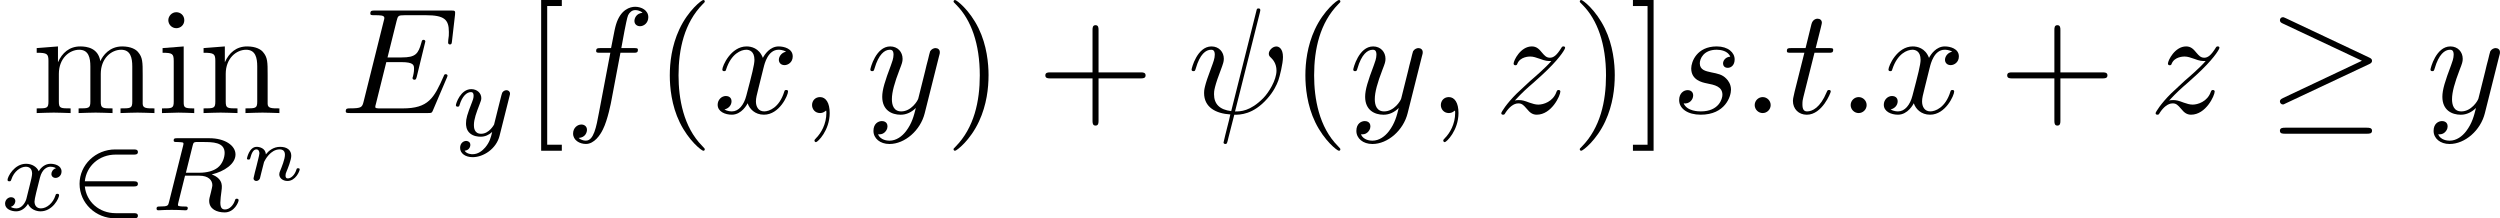 <?xml version='1.0' encoding='UTF-8'?>
<!-- This file was generated by dvisvgm 1.15.1 -->
<svg height='18.102pt' version='1.1' viewBox='61.768 55.293 165.212 14.428' width='207.289pt' xmlns='http://www.w3.org/2000/svg' xmlns:xlink='http://www.w3.org/1999/xlink'>
<defs>
<path d='m6.715 -3.228c0.139 -0.06 0.199 -0.13 0.199 -0.219c0 -0.1 -0.04 -0.159 -0.199 -0.229l-5.489 -2.59c-0.139 -0.07 -0.179 -0.07 -0.199 -0.07c-0.12 0 -0.199 0.09 -0.199 0.199c0 0.12 0.08 0.169 0.189 0.219l5.23 2.461l-5.21 2.461c-0.199 0.09 -0.209 0.169 -0.209 0.229c0 0.11 0.09 0.199 0.199 0.199c0.03 0 0.05 0 0.179 -0.07l5.509 -2.59zm-0.149 4.593c0.169 0 0.349 0 0.349 -0.199s-0.209 -0.199 -0.359 -0.199h-5.37c-0.149 0 -0.359 0 -0.359 0.199s0.179 0.199 0.349 0.199h5.39z' id='g0-21'/>
<path d='m3.298 2.391c0 -0.03 0 -0.05 -0.169 -0.219c-1.245 -1.255 -1.564 -3.138 -1.564 -4.663c0 -1.734 0.379 -3.467 1.604 -4.712c0.13 -0.12 0.13 -0.139 0.13 -0.169c0 -0.07 -0.04 -0.1 -0.1 -0.1c-0.1 0 -0.996 0.677 -1.584 1.943c-0.508 1.096 -0.628 2.202 -0.628 3.039c0 0.777 0.11 1.983 0.658 3.108c0.598 1.225 1.455 1.873 1.554 1.873c0.06 0 0.1 -0.03 0.1 -0.1z' id='g5-40'/>
<path d='m2.879 -2.491c0 -0.777 -0.11 -1.983 -0.658 -3.108c-0.598 -1.225 -1.455 -1.873 -1.554 -1.873c-0.06 0 -0.1 0.04 -0.1 0.1c0 0.03 0 0.05 0.189 0.229c0.976 0.986 1.544 2.57 1.544 4.653c0 1.704 -0.369 3.457 -1.604 4.712c-0.13 0.12 -0.13 0.139 -0.13 0.169c0 0.06 0.04 0.1 0.1 0.1c0.1 0 0.996 -0.677 1.584 -1.943c0.508 -1.096 0.628 -2.202 0.628 -3.039z' id='g5-41'/>
<path d='m4.075 -2.291h2.78c0.139 0 0.329 0 0.329 -0.199s-0.189 -0.199 -0.329 -0.199h-2.78v-2.79c0 -0.139 0 -0.329 -0.199 -0.329s-0.199 0.189 -0.199 0.329v2.79h-2.79c-0.139 0 -0.329 0 -0.329 0.199s0.189 0.199 0.329 0.199h2.79v2.79c0 0.139 0 0.329 0.199 0.329s0.199 -0.189 0.199 -0.329v-2.79z' id='g5-43'/>
<path d='m2.54 2.491v-0.399h-0.966v-9.166h0.966v-0.399h-1.365v9.963h1.365z' id='g5-91'/>
<path d='m1.584 -7.472h-1.365v0.399h0.966v9.166h-0.966v0.399h1.365v-9.963z' id='g5-93'/>
<path d='m1.763 -4.403l-1.395 0.11v0.309c0.648 0 0.737 0.06 0.737 0.548v2.68c0 0.448 -0.11 0.448 -0.777 0.448v0.309c0.319 -0.01 0.857 -0.03 1.096 -0.03c0.349 0 0.697 0.02 1.036 0.03v-0.309c-0.658 0 -0.697 -0.05 -0.697 -0.438v-3.656zm0.04 -1.734c0 -0.319 -0.249 -0.528 -0.528 -0.528c-0.309 0 -0.528 0.269 -0.528 0.528c0 0.269 0.219 0.528 0.528 0.528c0.279 0 0.528 -0.209 0.528 -0.528z' id='g5-105'/>
<path d='m1.096 -3.427v2.67c0 0.448 -0.11 0.448 -0.777 0.448v0.309c0.349 -0.01 0.857 -0.03 1.126 -0.03c0.259 0 0.777 0.02 1.116 0.03v-0.309c-0.667 0 -0.777 0 -0.777 -0.448v-1.833c0 -1.036 0.707 -1.594 1.345 -1.594c0.628 0 0.737 0.538 0.737 1.106v2.321c0 0.448 -0.11 0.448 -0.777 0.448v0.309c0.349 -0.01 0.857 -0.03 1.126 -0.03c0.259 0 0.777 0.02 1.116 0.03v-0.309c-0.667 0 -0.777 0 -0.777 -0.448v-1.833c0 -1.036 0.707 -1.594 1.345 -1.594c0.628 0 0.737 0.538 0.737 1.106v2.321c0 0.448 -0.11 0.448 -0.777 0.448v0.309c0.349 -0.01 0.857 -0.03 1.126 -0.03c0.259 0 0.777 0.02 1.116 0.03v-0.309c-0.518 0 -0.767 0 -0.777 -0.299v-1.903c0 -0.857 0 -1.166 -0.309 -1.524c-0.139 -0.169 -0.468 -0.369 -1.046 -0.369c-0.837 0 -1.275 0.598 -1.445 0.976c-0.139 -0.867 -0.877 -0.976 -1.325 -0.976c-0.727 0 -1.196 0.428 -1.474 1.046v-1.046l-1.405 0.11v0.309c0.697 0 0.777 0.07 0.777 0.558z' id='g5-109'/>
<path d='m1.096 -3.427v2.67c0 0.448 -0.11 0.448 -0.777 0.448v0.309c0.349 -0.01 0.857 -0.03 1.126 -0.03c0.259 0 0.777 0.02 1.116 0.03v-0.309c-0.667 0 -0.777 0 -0.777 -0.448v-1.833c0 -1.036 0.707 -1.594 1.345 -1.594c0.628 0 0.737 0.538 0.737 1.106v2.321c0 0.448 -0.11 0.448 -0.777 0.448v0.309c0.349 -0.01 0.857 -0.03 1.126 -0.03c0.259 0 0.777 0.02 1.116 0.03v-0.309c-0.518 0 -0.767 0 -0.777 -0.299v-1.903c0 -0.857 0 -1.166 -0.309 -1.524c-0.139 -0.169 -0.468 -0.369 -1.046 -0.369c-0.727 0 -1.196 0.428 -1.474 1.046v-1.046l-1.405 0.11v0.309c0.697 0 0.777 0.07 0.777 0.558z' id='g5-110'/>
<path d='m2.88 -4.275c0.049 -0.195 0.063 -0.216 0.216 -0.237h0.446c0.649 0 1.451 0 1.451 0.718c0 0.286 -0.133 0.725 -0.46 0.976c-0.286 0.223 -0.718 0.335 -1.2 0.335h-0.9l0.446 -1.792zm1.262 1.904c0.83 -0.195 1.569 -0.697 1.569 -1.318c0 -0.6 -0.711 -1.074 -1.723 -1.074h-2.141c-0.133 0 -0.223 0 -0.223 0.153c0 0.098 0.084 0.098 0.223 0.098c0.007 0 0.139 0 0.265 0.014c0.146 0.014 0.16 0.028 0.16 0.098c0 0.014 0 0.049 -0.028 0.153l-0.928 3.703c-0.056 0.237 -0.07 0.293 -0.614 0.293c-0.119 0 -0.209 0 -0.209 0.146c0 0.07 0.049 0.105 0.112 0.105c0.133 0 0.293 -0.021 0.432 -0.021c0.133 0 0.335 -0.007 0.46 -0.007c0.139 0 0.3 0.007 0.446 0.007s0.321 0.021 0.467 0.021c0.035 0 0.146 0 0.146 -0.146c0 -0.105 -0.07 -0.105 -0.23 -0.105c-0.112 0 -0.139 0 -0.265 -0.014c-0.153 -0.021 -0.153 -0.035 -0.153 -0.105c0 -0.007 0 -0.049 0.028 -0.153l0.439 -1.764h0.948c0.6 0 0.858 0.3 0.858 0.628c0 0.091 -0.063 0.328 -0.098 0.488c-0.084 0.321 -0.112 0.425 -0.112 0.544c0 0.551 0.509 0.767 1.025 0.767c0.642 0 0.921 -0.683 0.921 -0.809c0 -0.021 -0.014 -0.098 -0.119 -0.098c-0.091 0 -0.105 0.049 -0.126 0.119c-0.098 0.307 -0.356 0.593 -0.649 0.593c-0.181 0 -0.314 -0.077 -0.314 -0.453c0 -0.174 0.042 -0.537 0.07 -0.725s0.028 -0.258 0.028 -0.328c0 -0.084 0 -0.307 -0.195 -0.516c-0.133 -0.146 -0.321 -0.237 -0.474 -0.293z' id='g3-82'/>
<path d='m1.736 -0.739c-0.07 0.237 -0.3 0.614 -0.656 0.614c-0.021 0 -0.23 0 -0.377 -0.098c0.286 -0.091 0.307 -0.342 0.307 -0.384c0 -0.153 -0.119 -0.258 -0.279 -0.258c-0.195 0 -0.398 0.167 -0.398 0.425c0 0.349 0.391 0.509 0.732 0.509c0.321 0 0.607 -0.202 0.781 -0.495c0.167 0.37 0.551 0.495 0.83 0.495c0.802 0 1.227 -0.872 1.227 -1.067c0 -0.091 -0.091 -0.091 -0.112 -0.091c-0.098 0 -0.105 0.035 -0.133 0.119c-0.146 0.481 -0.565 0.844 -0.955 0.844c-0.279 0 -0.425 -0.188 -0.425 -0.453c0 -0.181 0.167 -0.816 0.363 -1.59c0.139 -0.537 0.453 -0.711 0.683 -0.711c0.014 0 0.23 0 0.377 0.098c-0.223 0.063 -0.307 0.258 -0.307 0.384c0 0.153 0.119 0.258 0.279 0.258s0.391 -0.133 0.391 -0.425c0 -0.391 -0.446 -0.509 -0.725 -0.509c-0.349 0 -0.628 0.23 -0.781 0.495c-0.126 -0.286 -0.446 -0.495 -0.837 -0.495c-0.781 0 -1.227 0.858 -1.227 1.067c0 0.091 0.098 0.091 0.119 0.091c0.091 0 0.098 -0.028 0.133 -0.119c0.174 -0.544 0.614 -0.844 0.955 -0.844c0.23 0 0.418 0.126 0.418 0.46c0 0.139 -0.084 0.488 -0.146 0.725l-0.237 0.955z' id='g3-120'/>
<path d='m3.877 -2.629c0.028 -0.098 0.028 -0.112 0.028 -0.153c0 -0.139 -0.112 -0.223 -0.23 -0.223c-0.077 0 -0.209 0.035 -0.286 0.167c-0.021 0.042 -0.077 0.265 -0.112 0.404l-0.146 0.579c-0.042 0.167 -0.258 1.046 -0.279 1.123c-0.007 0 -0.314 0.607 -0.858 0.607c-0.474 0 -0.474 -0.453 -0.474 -0.579c0 -0.377 0.16 -0.816 0.37 -1.353c0.084 -0.223 0.119 -0.307 0.119 -0.425c0 -0.335 -0.286 -0.593 -0.663 -0.593c-0.704 0 -1.018 0.948 -1.018 1.067c0 0.091 0.098 0.091 0.119 0.091c0.098 0 0.105 -0.035 0.126 -0.112c0.174 -0.579 0.474 -0.851 0.753 -0.851c0.119 0 0.174 0.077 0.174 0.244c0 0.16 -0.063 0.314 -0.098 0.404c-0.335 0.851 -0.404 1.109 -0.404 1.416c0 0.119 0 0.446 0.272 0.669c0.216 0.181 0.509 0.216 0.697 0.216c0.279 0 0.53 -0.105 0.76 -0.314c-0.091 0.384 -0.167 0.676 -0.46 1.025c-0.188 0.216 -0.467 0.446 -0.837 0.446c-0.049 0 -0.377 0 -0.523 -0.23c0.377 -0.042 0.377 -0.377 0.377 -0.384c0 -0.223 -0.202 -0.265 -0.272 -0.265c-0.174 0 -0.404 0.139 -0.404 0.46c0 0.356 0.335 0.614 0.83 0.614c0.704 0 1.562 -0.544 1.778 -1.416l0.663 -2.636z' id='g3-121'/>
<path d='m0.971 -0.488c-0.03 0.125 -0.085 0.344 -0.085 0.369c0 0.11 0.09 0.174 0.184 0.174c0.075 0 0.184 -0.04 0.239 -0.164c0.005 -0.025 0.065 -0.259 0.095 -0.389c0.169 -0.672 0.169 -0.682 0.179 -0.702c0.065 -0.134 0.423 -0.832 1.031 -0.832c0.244 0 0.349 0.134 0.349 0.359c0 0.284 -0.209 0.797 -0.324 1.081c-0.025 0.06 -0.05 0.125 -0.05 0.209c0 0.259 0.249 0.438 0.543 0.438c0.533 0 0.807 -0.648 0.807 -0.772c0 -0.07 -0.085 -0.07 -0.105 -0.07c-0.085 0 -0.09 0.02 -0.12 0.115c-0.095 0.299 -0.324 0.558 -0.563 0.558c-0.115 0 -0.149 -0.08 -0.149 -0.189c0 -0.105 0.02 -0.154 0.065 -0.264c0.085 -0.199 0.314 -0.767 0.314 -1.041c0 -0.369 -0.264 -0.593 -0.737 -0.593c-0.453 0 -0.767 0.274 -0.941 0.493c-0.025 -0.408 -0.423 -0.493 -0.608 -0.493c-0.498 0 -0.643 0.762 -0.643 0.772c0 0.07 0.08 0.07 0.105 0.07c0.085 0 0.095 -0.03 0.115 -0.095c0.075 -0.289 0.189 -0.578 0.399 -0.578c0.169 0 0.204 0.159 0.204 0.264c0 0.07 -0.05 0.259 -0.08 0.389c-0.035 0.134 -0.085 0.339 -0.11 0.448l-0.115 0.443z' id='g4-110'/>
<path d='m4.331 -1.576c0.112 0 0.279 0 0.279 -0.167c0 -0.174 -0.16 -0.174 -0.279 -0.174h-3.229c0.105 -1.011 0.948 -1.764 2.036 -1.764h1.193c0.112 0 0.279 0 0.279 -0.167c0 -0.174 -0.16 -0.174 -0.279 -0.174h-1.22c-1.297 0 -2.357 1.018 -2.357 2.273c0 1.283 1.074 2.28 2.357 2.28h1.22c0.112 0 0.279 0 0.279 -0.167c0 -0.174 -0.16 -0.174 -0.279 -0.174h-1.193c-1.088 0 -1.932 -0.753 -2.036 -1.764h3.229z' id='g1-50'/>
<path d='m4.802 -6.655c0.01 -0.04 0.03 -0.1 0.03 -0.149c0 -0.1 -0.07 -0.11 -0.12 -0.11c-0.1 0 -0.11 0.02 -0.149 0.199l-1.654 6.585c-0.757 -0.09 -1.136 -0.458 -1.136 -1.116c0 -0.199 0 -0.458 0.538 -1.853c0.04 -0.12 0.11 -0.289 0.11 -0.488c0 -0.448 -0.319 -0.817 -0.817 -0.817c-0.946 0 -1.315 1.445 -1.315 1.534c0 0.1 0.1 0.1 0.12 0.1c0.1 0 0.11 -0.02 0.159 -0.179c0.269 -0.946 0.667 -1.235 1.006 -1.235c0.08 0 0.249 0 0.249 0.319c0 0.259 -0.1 0.508 -0.229 0.857c-0.478 1.255 -0.478 1.514 -0.478 1.684c0 0.946 0.777 1.355 1.734 1.415c-0.08 0.359 -0.08 0.379 -0.219 0.907c-0.03 0.11 -0.229 0.917 -0.229 0.946c0 0.01 0 0.1 0.12 0.1c0.02 0 0.07 0 0.09 -0.04c0.03 -0.02 0.09 -0.269 0.12 -0.408l0.379 -1.484c0.369 0 1.245 0 2.182 -1.066c0.408 -0.458 0.618 -0.897 0.727 -1.196c0.09 -0.249 0.309 -1.116 0.309 -1.554c0 -0.558 -0.269 -0.697 -0.438 -0.697c-0.249 0 -0.498 0.259 -0.498 0.478c0 0.13 0.06 0.189 0.149 0.269c0.11 0.11 0.359 0.369 0.359 0.847c0 0.638 -0.518 1.455 -0.867 1.813c-0.877 0.887 -1.514 0.887 -1.873 0.887l1.644 -6.545z' id='g2-32'/>
<path d='m1.913 -0.528c0 -0.289 -0.239 -0.528 -0.528 -0.528s-0.528 0.239 -0.528 0.528s0.239 0.528 0.528 0.528s0.528 -0.239 0.528 -0.528z' id='g2-58'/>
<path d='m2.022 -0.01c0 -0.658 -0.249 -1.046 -0.638 -1.046c-0.329 0 -0.528 0.249 -0.528 0.528c0 0.269 0.199 0.528 0.528 0.528c0.12 0 0.249 -0.04 0.349 -0.13c0.03 -0.02 0.04 -0.03 0.05 -0.03s0.02 0.01 0.02 0.149c0 0.737 -0.349 1.335 -0.677 1.664c-0.11 0.11 -0.11 0.13 -0.11 0.159c0 0.07 0.05 0.11 0.1 0.11c0.11 0 0.907 -0.767 0.907 -1.933z' id='g2-59'/>
<path d='m7.054 -2.321c0.02 -0.05 0.05 -0.12 0.05 -0.139c0 -0.01 0 -0.11 -0.12 -0.11c-0.09 0 -0.11 0.06 -0.13 0.12c-0.648 1.474 -1.016 2.142 -2.72 2.142h-1.455c-0.139 0 -0.159 0 -0.219 -0.01c-0.1 -0.01 -0.13 -0.02 -0.13 -0.1c0 -0.03 0 -0.05 0.05 -0.229l0.677 -2.72h0.986c0.847 0 0.847 0.209 0.847 0.458c0 0.07 0 0.189 -0.07 0.488c-0.02 0.05 -0.03 0.08 -0.03 0.11c0 0.05 0.04 0.11 0.13 0.11c0.08 0 0.11 -0.05 0.149 -0.199l0.568 -2.331c0 -0.06 -0.05 -0.11 -0.12 -0.11c-0.09 0 -0.11 0.06 -0.139 0.179c-0.209 0.757 -0.389 0.986 -1.305 0.986h-0.936l0.598 -2.401c0.09 -0.349 0.1 -0.389 0.538 -0.389h1.405c1.215 0 1.514 0.289 1.514 1.106c0 0.239 0 0.259 -0.04 0.528c0 0.06 -0.01 0.13 -0.01 0.179s0.03 0.12 0.12 0.12c0.11 0 0.12 -0.06 0.139 -0.249l0.199 -1.724c0.03 -0.269 -0.02 -0.269 -0.269 -0.269h-5.031c-0.199 0 -0.299 0 -0.299 0.199c0 0.11 0.09 0.11 0.279 0.11c0.369 0 0.648 0 0.648 0.179c0 0.04 0 0.06 -0.05 0.239l-1.315 5.27c-0.1 0.389 -0.12 0.468 -0.907 0.468c-0.169 0 -0.279 0 -0.279 0.189c0 0.12 0.09 0.12 0.279 0.12h5.171c0.229 0 0.239 -0.01 0.309 -0.169l0.917 -2.152z' id='g2-69'/>
<path d='m3.656 -3.985h0.857c0.199 0 0.299 0 0.299 -0.199c0 -0.11 -0.1 -0.11 -0.269 -0.11h-0.827l0.209 -1.136c0.04 -0.209 0.179 -0.917 0.239 -1.036c0.09 -0.189 0.259 -0.339 0.468 -0.339c0.04 0 0.299 0 0.488 0.179c-0.438 0.04 -0.538 0.389 -0.538 0.538c0 0.229 0.179 0.349 0.369 0.349c0.259 0 0.548 -0.219 0.548 -0.598c0 -0.458 -0.458 -0.687 -0.867 -0.687c-0.339 0 -0.966 0.179 -1.265 1.166c-0.06 0.209 -0.09 0.309 -0.329 1.564h-0.687c-0.189 0 -0.299 0 -0.299 0.189c0 0.12 0.09 0.12 0.279 0.12h0.658l-0.747 3.935c-0.179 0.966 -0.349 1.873 -0.867 1.873c-0.04 0 -0.289 0 -0.478 -0.179c0.458 -0.03 0.548 -0.389 0.548 -0.538c0 -0.229 -0.179 -0.349 -0.369 -0.349c-0.259 0 -0.548 0.219 -0.548 0.598c0 0.448 0.438 0.687 0.847 0.687c0.548 0 0.946 -0.588 1.126 -0.966c0.319 -0.628 0.548 -1.833 0.558 -1.903l0.598 -3.158z' id='g2-102'/>
<path d='m3.895 -3.726c-0.279 0.01 -0.478 0.229 -0.478 0.448c0 0.139 0.09 0.289 0.309 0.289s0.458 -0.169 0.458 -0.558c0 -0.448 -0.428 -0.857 -1.186 -0.857c-1.315 0 -1.684 1.016 -1.684 1.455c0 0.777 0.737 0.927 1.026 0.986c0.518 0.1 1.036 0.209 1.036 0.757c0 0.259 -0.229 1.096 -1.425 1.096c-0.139 0 -0.907 0 -1.136 -0.528c0.379 0.05 0.628 -0.249 0.628 -0.528c0 -0.229 -0.159 -0.349 -0.369 -0.349c-0.259 0 -0.558 0.209 -0.558 0.658c0 0.568 0.568 0.966 1.425 0.966c1.614 0 2.002 -1.205 2.002 -1.654c0 -0.359 -0.189 -0.608 -0.309 -0.727c-0.269 -0.279 -0.558 -0.329 -0.996 -0.418c-0.359 -0.08 -0.757 -0.149 -0.757 -0.598c0 -0.289 0.239 -0.897 1.116 -0.897c0.249 0 0.747 0.07 0.897 0.458z' id='g2-115'/>
<path d='m2.052 -3.985h0.936c0.199 0 0.299 0 0.299 -0.199c0 -0.11 -0.1 -0.11 -0.279 -0.11h-0.877c0.359 -1.415 0.408 -1.614 0.408 -1.674c0 -0.169 -0.12 -0.269 -0.289 -0.269c-0.03 0 -0.309 0.01 -0.399 0.359l-0.389 1.584h-0.936c-0.199 0 -0.299 0 -0.299 0.189c0 0.12 0.08 0.12 0.279 0.12h0.877c-0.717 2.829 -0.757 2.999 -0.757 3.178c0 0.538 0.379 0.917 0.917 0.917c1.016 0 1.584 -1.455 1.584 -1.534c0 -0.1 -0.08 -0.1 -0.12 -0.1c-0.09 0 -0.1 0.03 -0.149 0.139c-0.428 1.036 -0.956 1.275 -1.295 1.275c-0.209 0 -0.309 -0.13 -0.309 -0.458c0 -0.239 0.02 -0.309 0.06 -0.478l0.737 -2.939z' id='g2-116'/>
<path d='m3.328 -3.009c0.06 -0.259 0.289 -1.176 0.986 -1.176c0.05 0 0.289 0 0.498 0.13c-0.279 0.05 -0.478 0.299 -0.478 0.538c0 0.159 0.11 0.349 0.379 0.349c0.219 0 0.538 -0.179 0.538 -0.578c0 -0.518 -0.588 -0.658 -0.927 -0.658c-0.578 0 -0.927 0.528 -1.046 0.757c-0.249 -0.658 -0.787 -0.757 -1.076 -0.757c-1.036 0 -1.604 1.285 -1.604 1.534c0 0.1 0.1 0.1 0.12 0.1c0.08 0 0.11 -0.02 0.13 -0.11c0.339 -1.056 0.996 -1.305 1.335 -1.305c0.189 0 0.538 0.09 0.538 0.667c0 0.309 -0.169 0.976 -0.538 2.371c-0.159 0.618 -0.508 1.036 -0.946 1.036c-0.06 0 -0.289 0 -0.498 -0.13c0.249 -0.05 0.468 -0.259 0.468 -0.538c0 -0.269 -0.219 -0.349 -0.369 -0.349c-0.299 0 -0.548 0.259 -0.548 0.578c0 0.458 0.498 0.658 0.936 0.658c0.658 0 1.016 -0.697 1.046 -0.757c0.12 0.369 0.478 0.757 1.076 0.757c1.026 0 1.594 -1.285 1.594 -1.534c0 -0.1 -0.09 -0.1 -0.12 -0.1c-0.09 0 -0.11 0.04 -0.13 0.11c-0.329 1.066 -1.006 1.305 -1.325 1.305c-0.389 0 -0.548 -0.319 -0.548 -0.658c0 -0.219 0.06 -0.438 0.169 -0.877l0.339 -1.365z' id='g2-120'/>
<path d='m4.842 -3.796c0.04 -0.139 0.04 -0.159 0.04 -0.229c0 -0.179 -0.139 -0.269 -0.289 -0.269c-0.1 0 -0.259 0.06 -0.349 0.209c-0.02 0.05 -0.1 0.359 -0.139 0.538c-0.07 0.259 -0.139 0.528 -0.199 0.797l-0.448 1.793c-0.04 0.149 -0.468 0.847 -1.126 0.847c-0.508 0 -0.618 -0.438 -0.618 -0.807c0 -0.458 0.169 -1.076 0.508 -1.953c0.159 -0.408 0.199 -0.518 0.199 -0.717c0 -0.448 -0.319 -0.817 -0.817 -0.817c-0.946 0 -1.315 1.445 -1.315 1.534c0 0.1 0.1 0.1 0.12 0.1c0.1 0 0.11 -0.02 0.159 -0.179c0.269 -0.936 0.667 -1.235 1.006 -1.235c0.08 0 0.249 0 0.249 0.319c0 0.249 -0.1 0.508 -0.169 0.697c-0.399 1.056 -0.578 1.624 -0.578 2.092c0 0.887 0.628 1.186 1.215 1.186c0.389 0 0.727 -0.169 1.006 -0.448c-0.13 0.518 -0.249 1.006 -0.648 1.534c-0.259 0.339 -0.638 0.628 -1.096 0.628c-0.139 0 -0.588 -0.03 -0.757 -0.418c0.159 0 0.289 0 0.428 -0.12c0.1 -0.09 0.199 -0.219 0.199 -0.408c0 -0.309 -0.269 -0.349 -0.369 -0.349c-0.229 0 -0.558 0.159 -0.558 0.648c0 0.498 0.438 0.867 1.056 0.867c1.026 0 2.052 -0.907 2.331 -2.032l0.956 -3.806z' id='g2-121'/>
<path d='m1.325 -0.827c0.538 -0.578 0.827 -0.827 1.186 -1.136c0 -0.01 0.618 -0.538 0.976 -0.897c0.946 -0.927 1.166 -1.405 1.166 -1.445c0 -0.1 -0.09 -0.1 -0.11 -0.1c-0.07 0 -0.1 0.02 -0.149 0.11c-0.299 0.478 -0.508 0.638 -0.747 0.638s-0.359 -0.149 -0.508 -0.319c-0.189 -0.229 -0.359 -0.428 -0.687 -0.428c-0.747 0 -1.205 0.927 -1.205 1.136c0 0.05 0.03 0.11 0.12 0.11s0.11 -0.05 0.13 -0.11c0.189 -0.458 0.767 -0.468 0.847 -0.468c0.209 0 0.399 0.07 0.628 0.149c0.399 0.149 0.508 0.149 0.767 0.149c-0.359 0.428 -1.196 1.146 -1.385 1.305l-0.897 0.837c-0.677 0.667 -1.026 1.235 -1.026 1.305c0 0.1 0.1 0.1 0.12 0.1c0.08 0 0.1 -0.02 0.159 -0.13c0.229 -0.349 0.528 -0.618 0.847 -0.618c0.229 0 0.329 0.09 0.578 0.379c0.169 0.209 0.349 0.369 0.638 0.369c0.986 0 1.564 -1.265 1.564 -1.534c0 -0.05 -0.04 -0.1 -0.12 -0.1c-0.09 0 -0.11 0.06 -0.139 0.13c-0.229 0.648 -0.867 0.837 -1.196 0.837c-0.199 0 -0.379 -0.06 -0.588 -0.13c-0.339 -0.13 -0.488 -0.169 -0.697 -0.169c-0.02 0 -0.179 0 -0.269 0.03z' id='g2-122'/>
</defs>
<g id='page1'>
<use x='63.871' xlink:href='#g5-109' y='62.765'/>
<use x='72.142' xlink:href='#g5-105' y='62.765'/>
<use x='74.899' xlink:href='#g5-110' y='62.765'/>
<use x='61.768' xlink:href='#g3-120' y='69.191'/>
<use x='66.269' xlink:href='#g1-50' y='69.191'/>
<use x='71.618' xlink:href='#g3-82' y='69.191'/>
<use x='77.633' xlink:href='#g4-110' y='67.198'/>
<use x='84.238' xlink:href='#g2-69' y='62.765'/>
<use x='91.565' xlink:href='#g3-121' y='64.259'/>
<use x='96.354' xlink:href='#g5-91' y='62.765'/>
<use x='99.111' xlink:href='#g2-102' y='62.765'/>
<use x='105.043' xlink:href='#g5-40' y='62.765'/>
<use x='108.903' xlink:href='#g2-120' y='62.765'/>
<use x='114.575' xlink:href='#g2-59' y='62.765'/>
<use x='118.993' xlink:href='#g2-121' y='62.765'/>
<use x='124.217' xlink:href='#g5-41' y='62.765'/>
<use x='130.29' xlink:href='#g5-43' y='62.765'/>
<use x='140.224' xlink:href='#g2-32' y='62.765'/>
<use x='147.047' xlink:href='#g5-40' y='62.765'/>
<use x='150.907' xlink:href='#g2-121' y='62.765'/>
<use x='156.13' xlink:href='#g2-59' y='62.765'/>
<use x='160.548' xlink:href='#g2-122' y='62.765'/>
<use x='165.602' xlink:href='#g5-41' y='62.765'/>
<use x='169.462' xlink:href='#g5-93' y='62.765'/>
<use x='172.219' xlink:href='#g2-115' y='62.765'/>
<use x='176.871' xlink:href='#g2-58' y='62.765'/>
<use x='179.628' xlink:href='#g2-116' y='62.765'/>
<use x='183.213' xlink:href='#g2-58' y='62.765'/>
<use x='185.97' xlink:href='#g2-120' y='62.765'/>
<use x='193.856' xlink:href='#g5-43' y='62.765'/>
<use x='203.79' xlink:href='#g2-122' y='62.765'/>
<use x='211.611' xlink:href='#g0-21' y='62.765'/>
<use x='222.098' xlink:href='#g2-121' y='62.765'/>
</g>
</svg>
